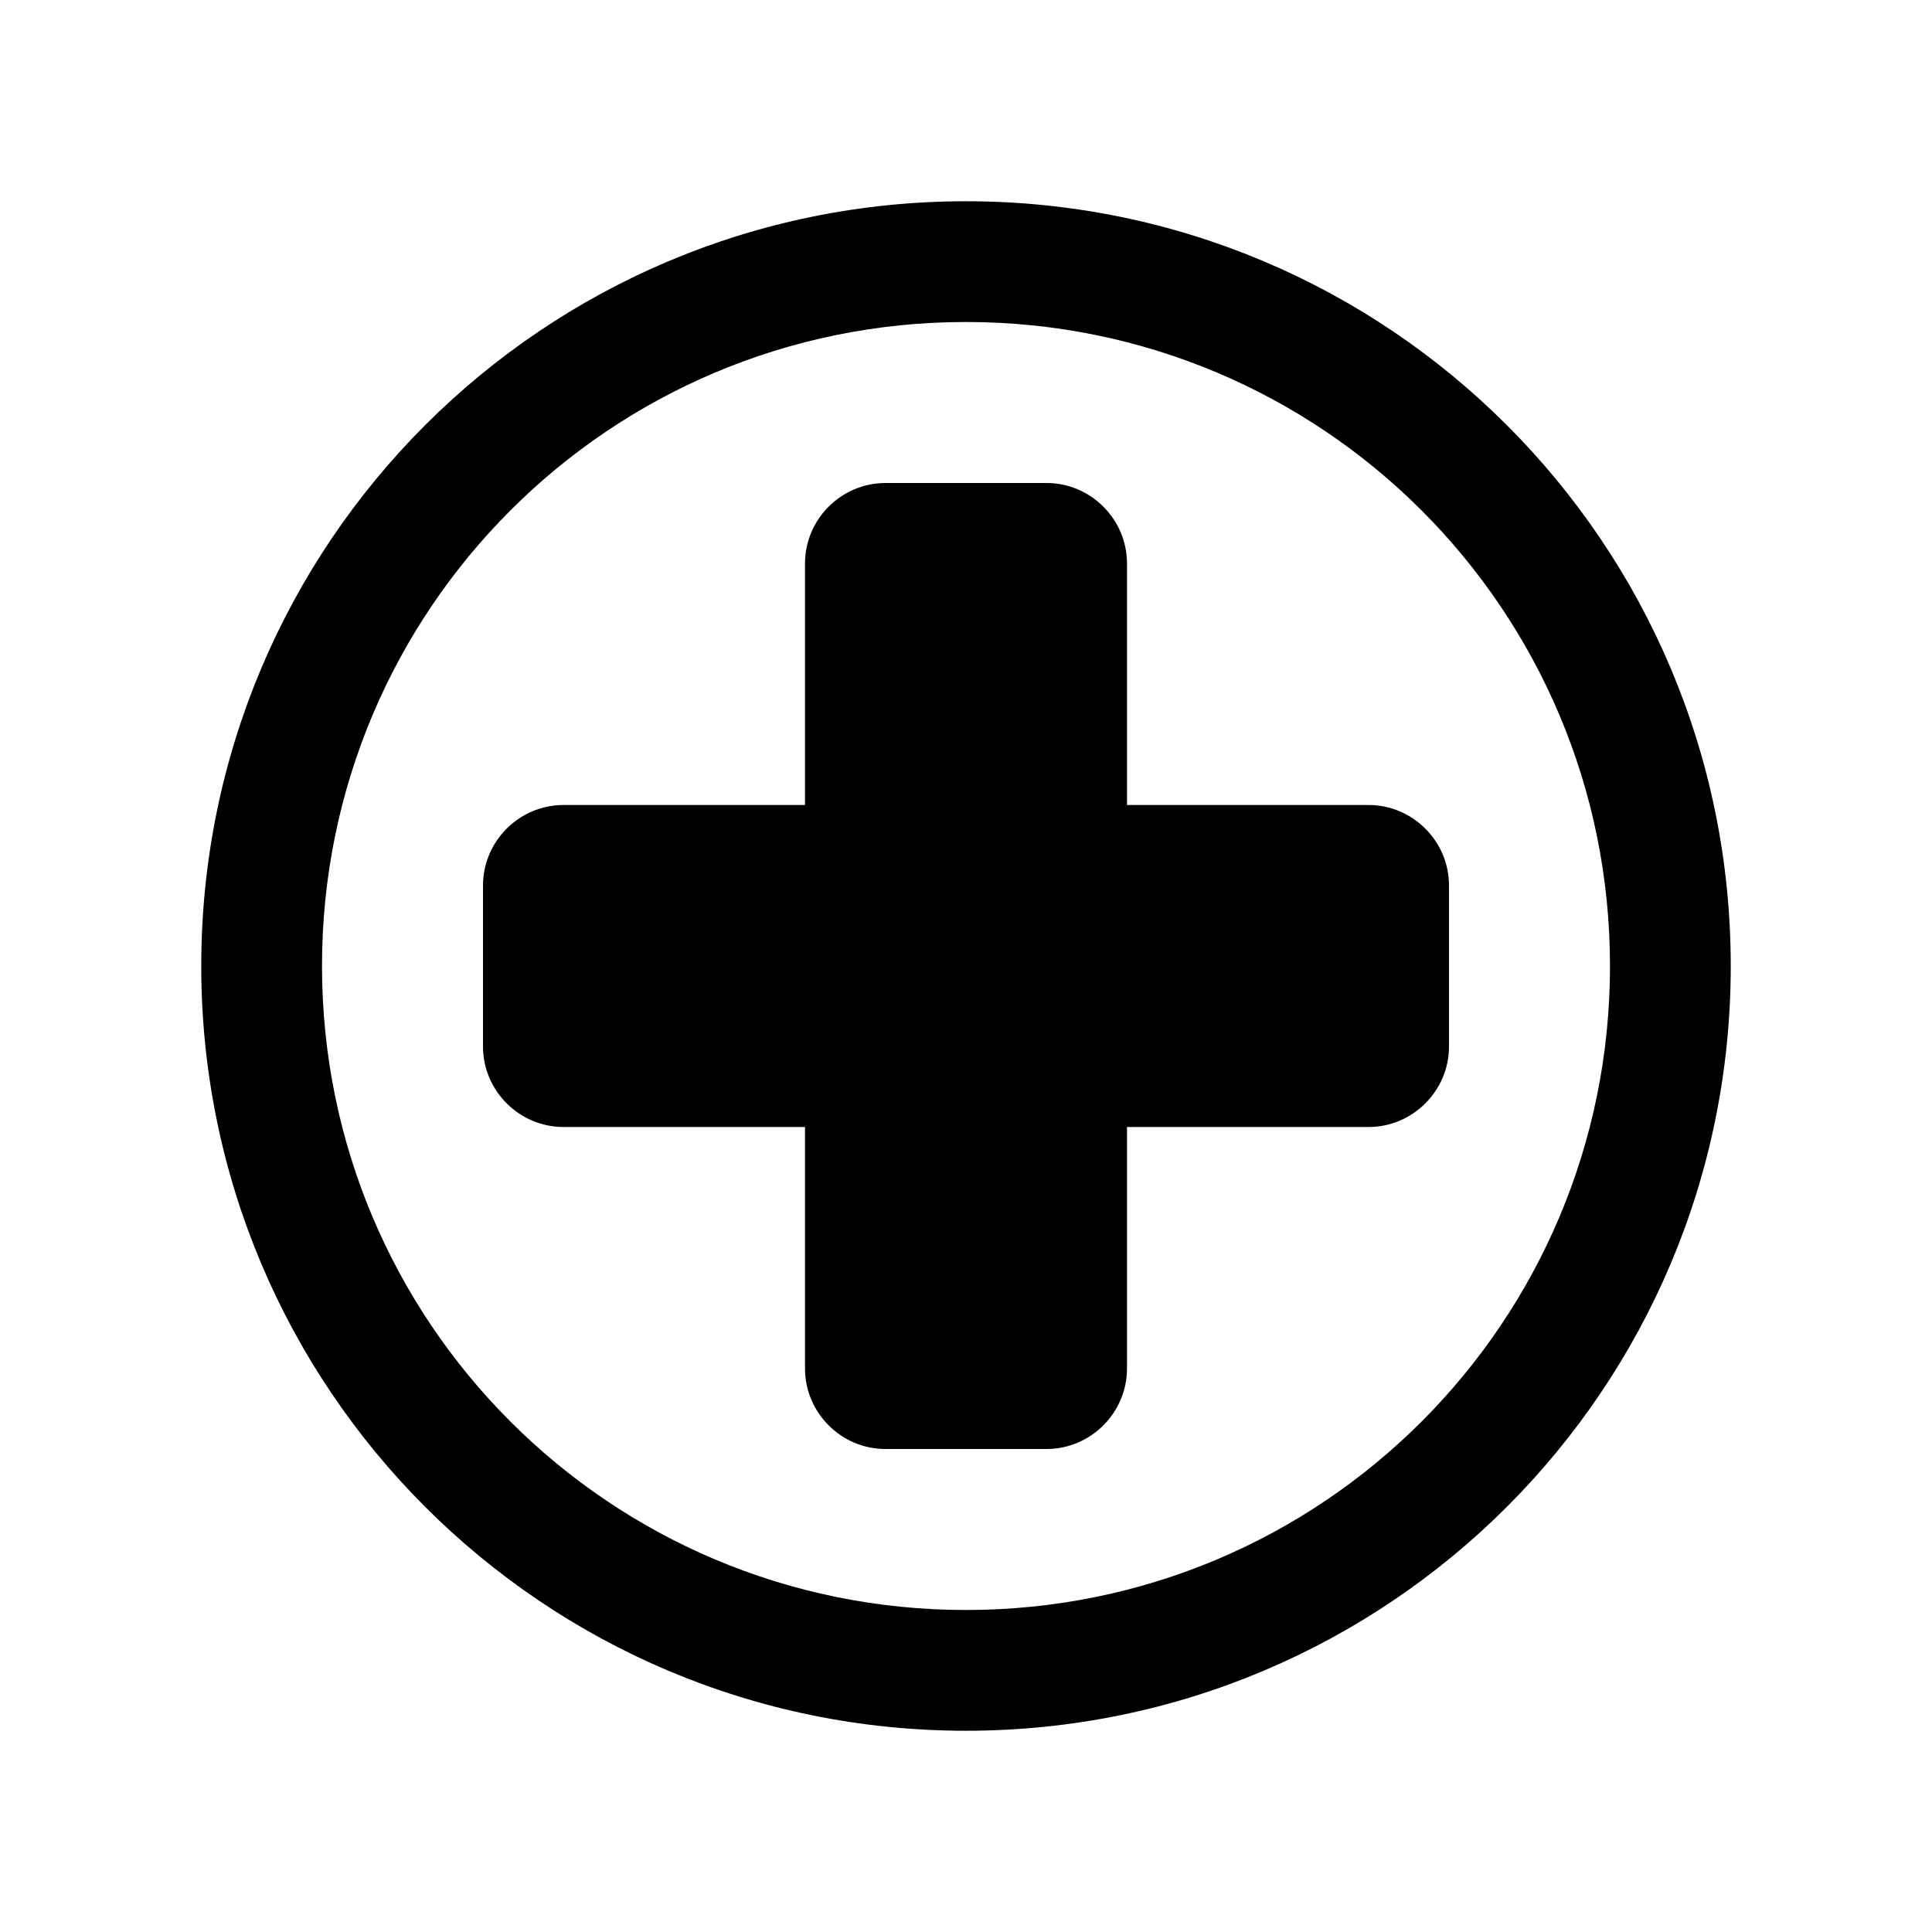 <svg width="96" height="96" xmlns="http://www.w3.org/2000/svg" xmlns:xlink="http://www.w3.org/1999/xlink" xml:space="preserve" overflow="hidden"><defs><clipPath id="clip0"><rect x="904" y="223" width="96" height="96"/></clipPath></defs><g clip-path="url(#clip0)" transform="translate(-904 -223)"><path d="M952 239C934.3 239 920 253.3 920 271 920 288.7 934.3 303 952 303 969.7 303 984 288.7 984 271 984 253.3 969.7 239 952 239ZM952 309C931 309 914 292 914 271 914 250 931 233 952 233 973 233 990 250 990 271 990 292 973 309 952 309Z"/><path d="M972 263 960 263 960 251C960 248.8 958.2 247 956 247L948 247C945.8 247 944 248.8 944 251L944 263 932 263C929.8 263 928 264.8 928 267L928 275C928 277.2 929.8 279 932 279L944 279 944 291C944 293.2 945.8 295 948 295L956 295C958.2 295 960 293.2 960 291L960 279 972 279C974.2 279 976 277.2 976 275L976 267C976 264.8 974.2 263 972 263Z"/></g></svg>